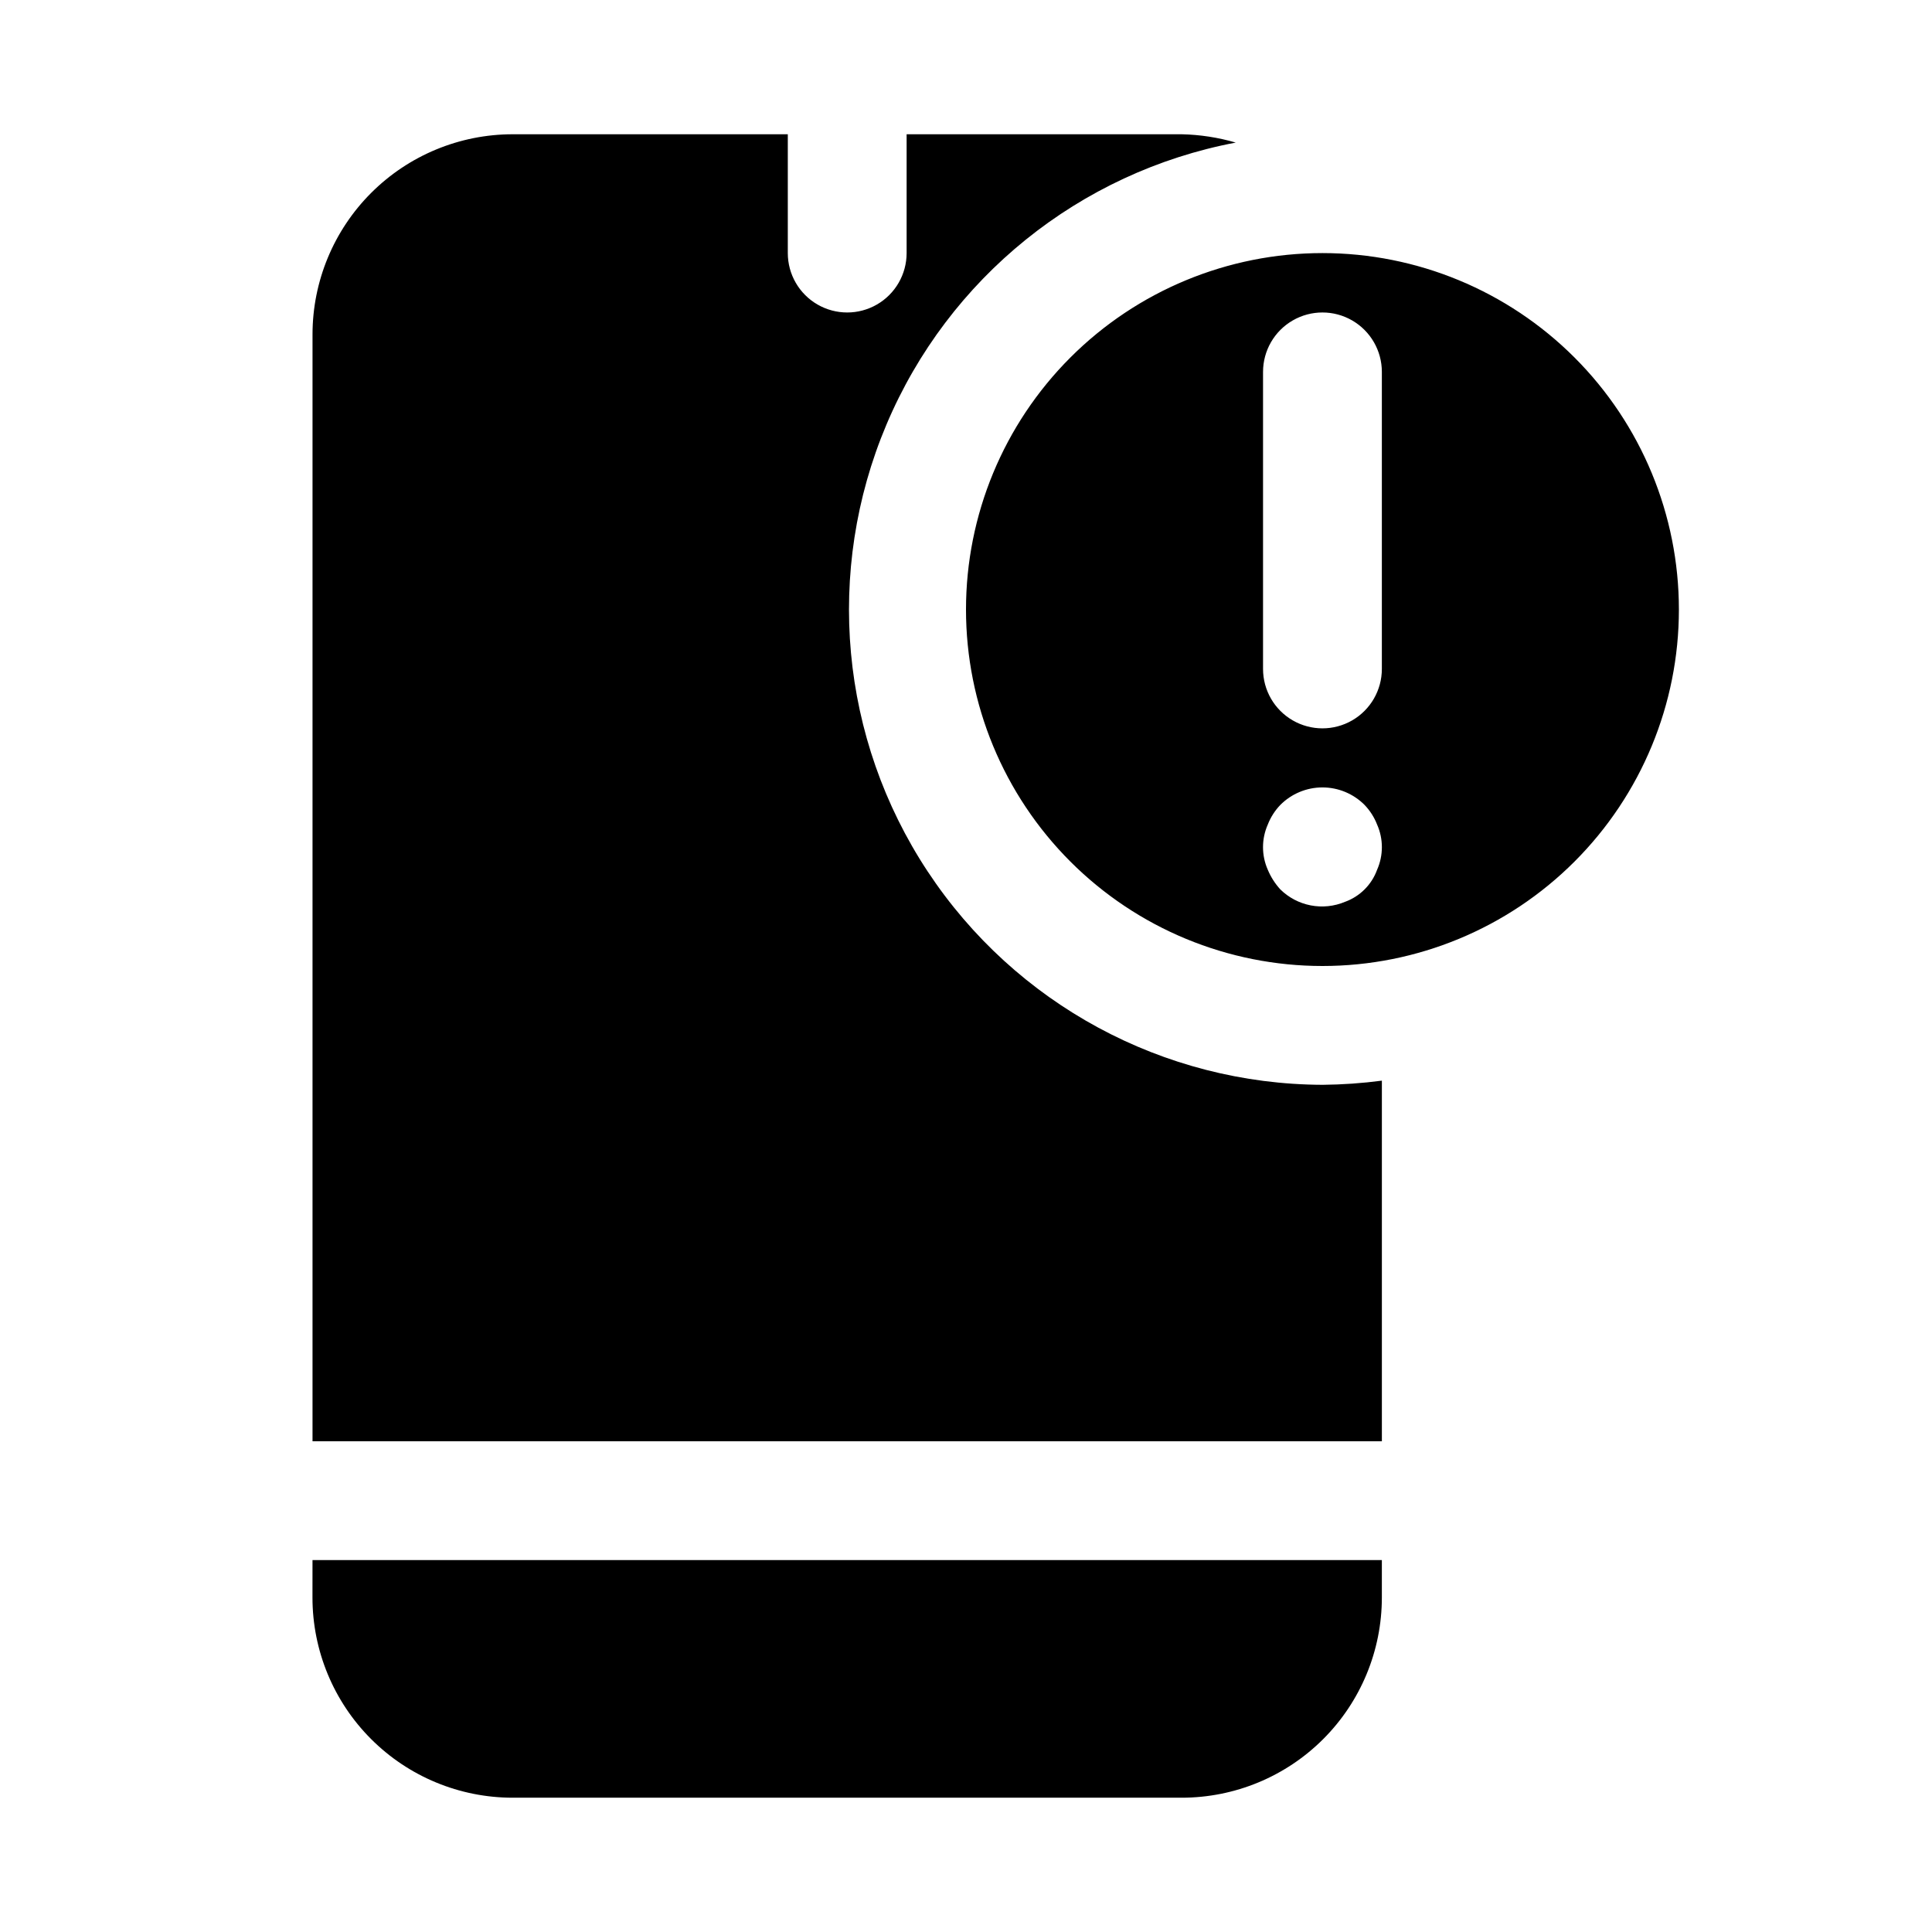 <?xml version="1.0" encoding="UTF-8"?>
<!-- Uploaded to: SVG Find, www.svgrepo.com, Generator: SVG Find Mixer Tools -->
<svg fill="#000000" width="800px" height="800px" version="1.1" viewBox="144 144 512 512" xmlns="http://www.w3.org/2000/svg">
 <path d="m494.46 211.07c-25.051 0-49.078 9.953-66.793 27.668-17.719 17.715-27.668 41.742-27.668 66.797 0 25.051 9.949 49.078 27.668 66.797 17.715 17.715 41.742 27.668 66.793 27.668 25.055 0 49.082-9.953 66.797-27.668 17.719-17.719 27.668-41.746 27.668-66.797 0-25.055-9.949-49.082-27.668-66.797-17.715-17.715-41.742-27.668-66.797-27.668zm14.484 163.42h0.004c-1.434 3.957-4.547 7.07-8.504 8.504-2.867 1.203-6.027 1.535-9.082 0.945-3.055-0.59-5.863-2.066-8.078-4.254-1.391-1.527-2.508-3.285-3.309-5.195-1.684-3.809-1.684-8.152 0-11.965 0.75-1.934 1.875-3.699 3.309-5.195 2.957-2.981 6.981-4.656 11.176-4.656 4.199 0 8.223 1.676 11.18 4.656 1.434 1.496 2.559 3.262 3.309 5.195 1.684 3.812 1.684 8.156 0 11.965zm1.262-53.215c0 5.625-3 10.824-7.871 13.637-4.871 2.812-10.875 2.812-15.746 0s-7.871-8.012-7.871-13.637v-78.719c0-5.625 3-10.824 7.871-13.637s10.875-2.812 15.746 0c4.871 2.812 7.871 8.012 7.871 13.637zm-283.39 236.16h283.39v9.922c0 14.07-5.59 27.566-15.539 37.516-9.953 9.949-23.445 15.539-37.52 15.539h-177.28c-14.07 0-27.566-5.59-37.516-15.539-9.953-9.949-15.543-23.445-15.543-37.516zm267.65-125.95v0.004c5.266-0.051 10.523-0.418 15.746-1.105v95.566h-283.39v-293.31c0-14.074 5.59-27.57 15.543-37.52 9.949-9.949 23.445-15.539 37.516-15.539h72.895v31.488c0 5.625 3 10.82 7.871 13.633 4.871 2.812 10.875 2.812 15.746 0 4.871-2.812 7.871-8.008 7.871-13.633v-31.488h72.895c4.852 0.105 9.668 0.844 14.328 2.203-41.406 7.848-76.145 35.887-92.555 74.707-16.41 38.816-12.32 83.273 10.902 118.44 23.223 35.172 62.492 56.395 104.64 56.555z"/>
</svg>